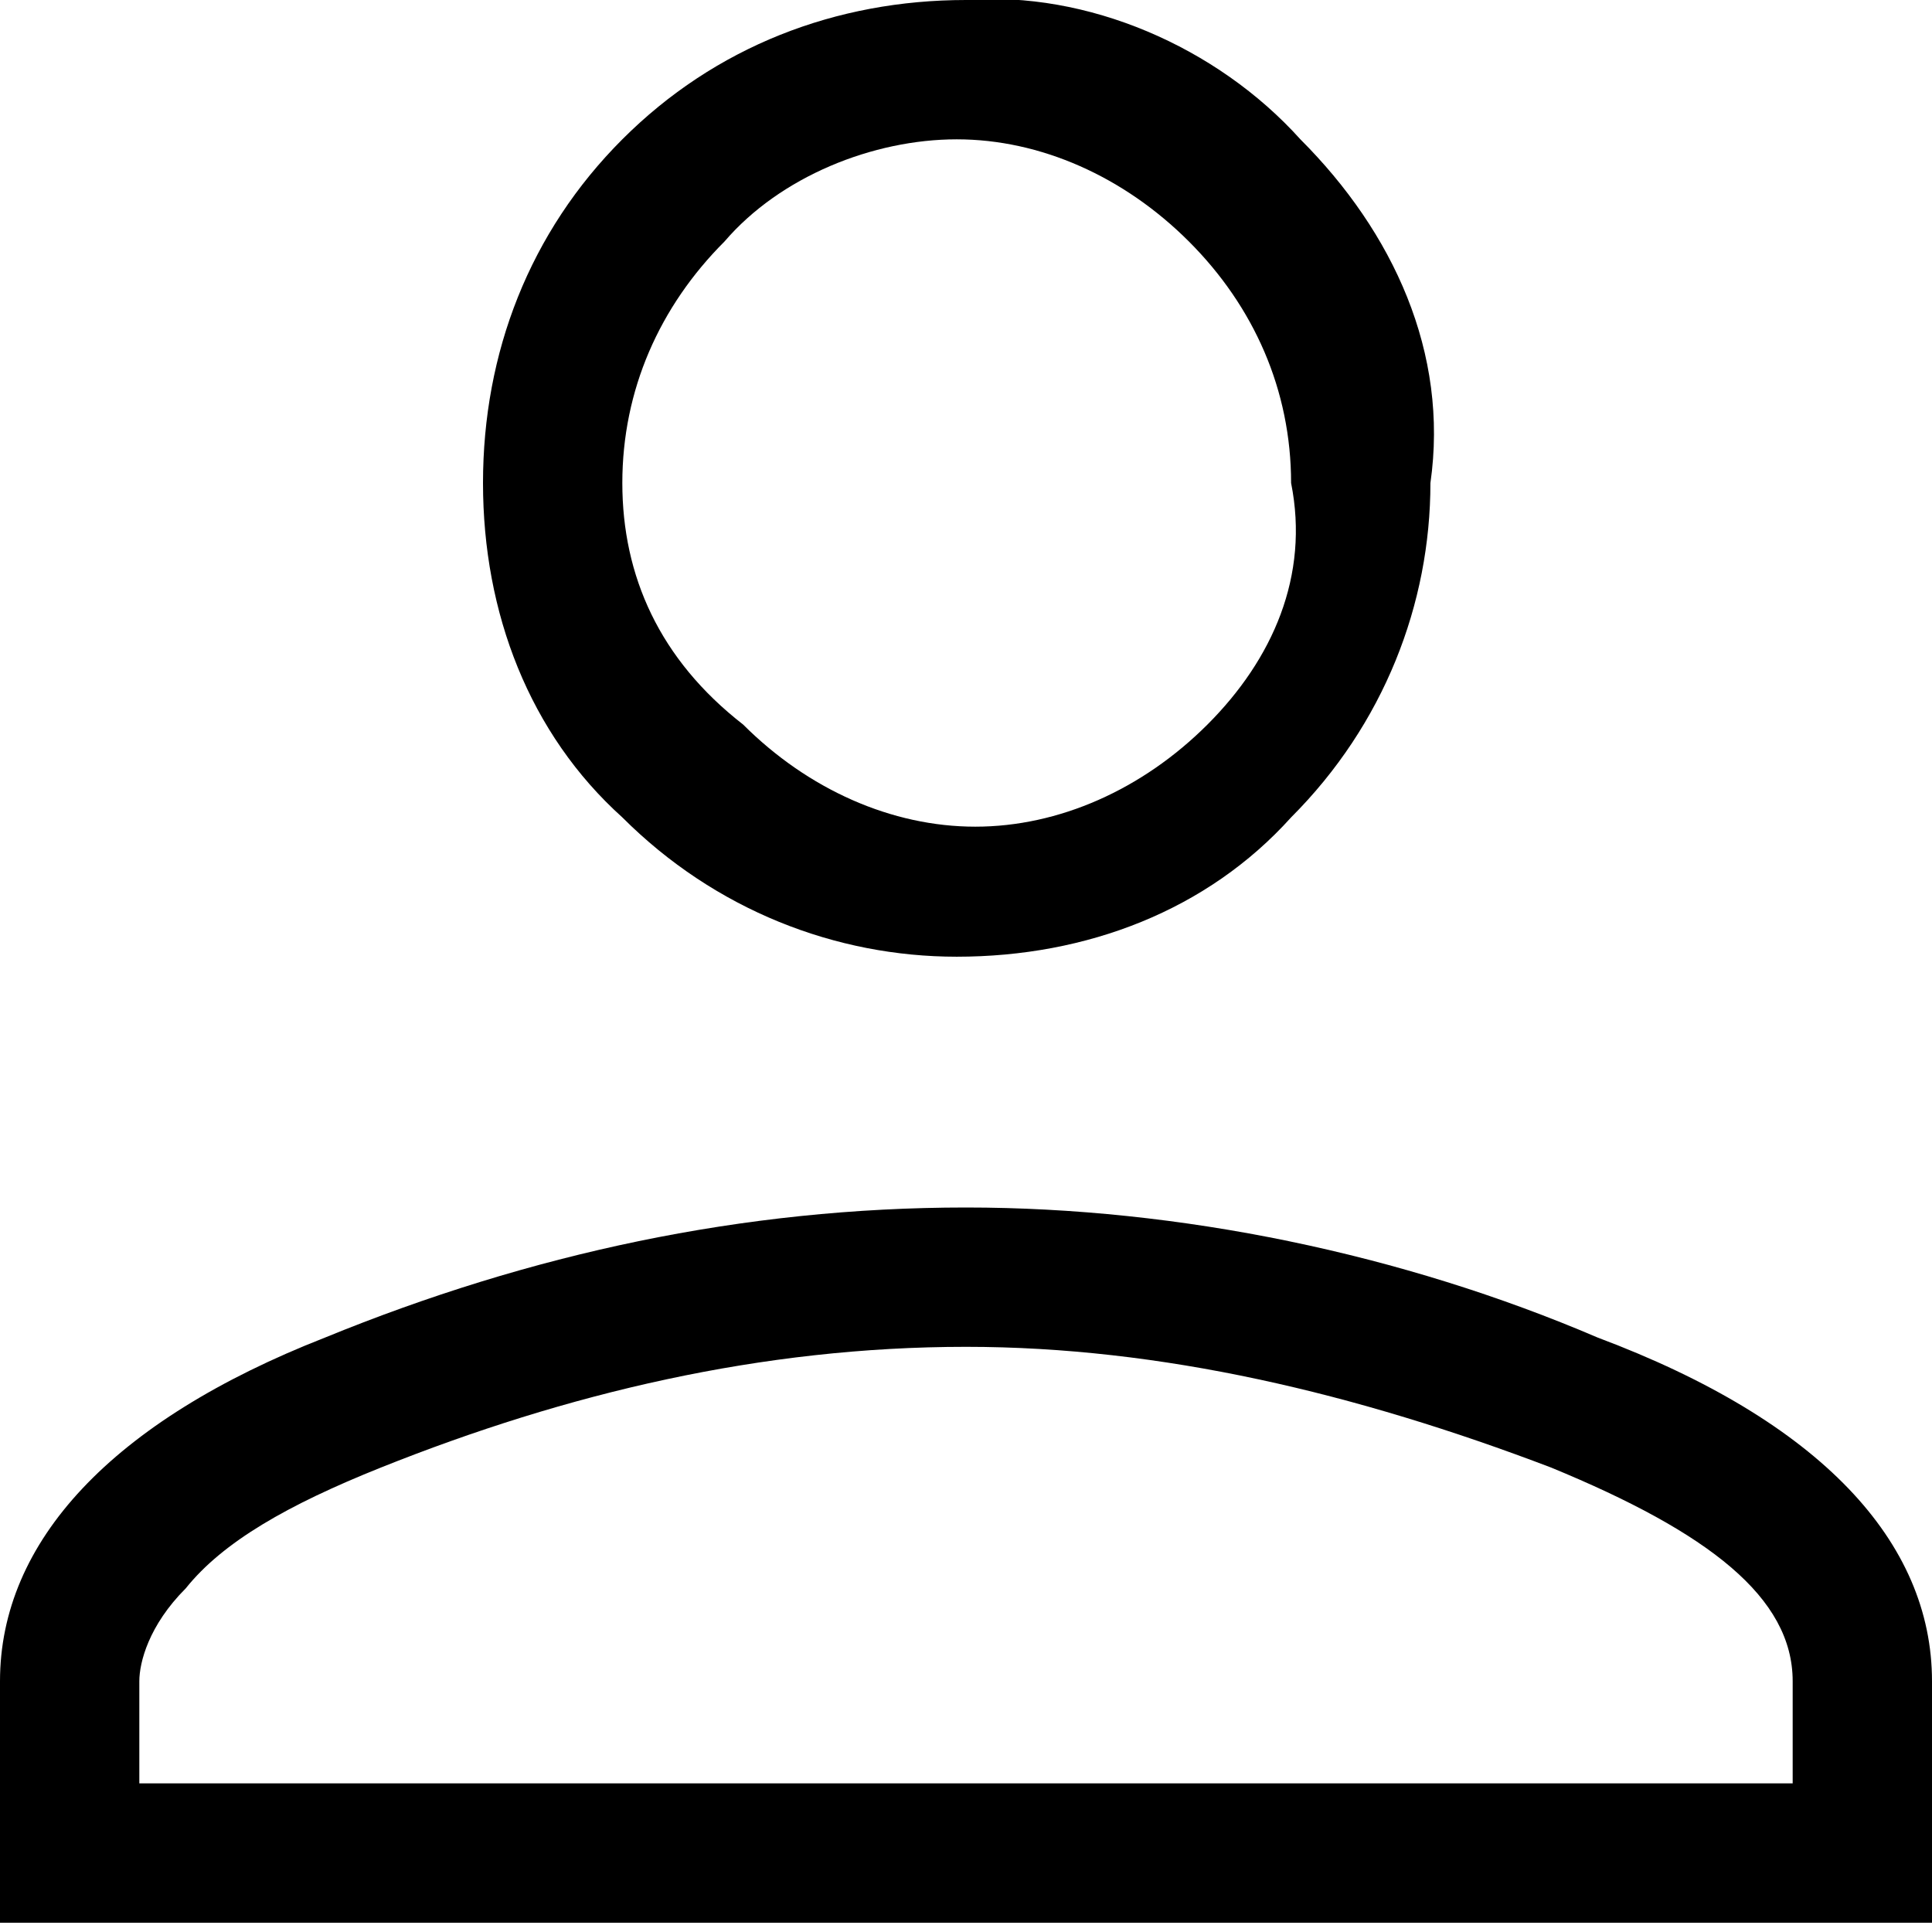 <?xml version="1.0" encoding="utf-8"?>
<!-- Generator: Adobe Illustrator 24.1.0, SVG Export Plug-In . SVG Version: 6.00 Build 0)  -->
<svg version="1.1" id="Ebene_1" xmlns="http://www.w3.org/2000/svg" xmlns:xlink="http://www.w3.org/1999/xlink" x="0px" y="0px"
	 viewBox="0 0 20.8 20.8" style="enable-background:new 0 0 20.8 20.8;" xml:space="preserve">
<path d="M10.4,14.5c-2.2,0-4.3,0.5-6.3,1.3l0,0l0,0c-1,0.4-1.7,0.8-2.1,1.3c-0.4,0.4-0.5,0.8-0.5,1v1.1h17.8v-1.1
	c0-0.9-0.9-1.6-2.6-2.3l0,0l0,0C14.6,15,12.5,14.5,10.4,14.5 M10.4,13c2.3,0,4.7,0.5,6.8,1.4c2.4,0.9,3.6,2.2,3.6,3.7v2.6H0v-2.6
	c0-1.5,1.2-2.8,3.5-3.7C5.7,13.5,8,13,10.4,13z"/>
<path d="M14,1.5c-0.9-1-2.3-1.6-3.6-1.5C9,0,7.7,0.5,6.7,1.5c-1,1-1.5,2.3-1.5,3.7c0,1.4,0.5,2.7,1.5,3.6c1,1,2.3,1.5,3.6,1.5
	c1.4,0,2.7-0.5,3.6-1.5c1-1,1.5-2.3,1.5-3.6C15.6,3.8,15,2.5,14,1.5z M13,7.8L13,7.8L13,7.8c-0.7,0.7-1.6,1.1-2.5,1.1c0,0,0,0,0,0
	l0,0l0,0c0,0,0,0,0,0c-0.9,0-1.8-0.4-2.5-1.1l0,0l0,0C7.1,7.1,6.7,6.2,6.7,5.2l0,0l0,0c0-1,0.4-1.9,1.1-2.6l0,0l0,0
	c0.6-0.7,1.6-1.1,2.5-1.1l0,0l0,0l0,0c0,0,0,0,0,0l0,0h0h0c0.9,0,1.8,0.4,2.5,1.1l0,0l0,0c0.7,0.7,1.1,1.6,1.1,2.6l0,0l0,0
	C14.1,6.2,13.7,7.1,13,7.8z"/>
</svg>
